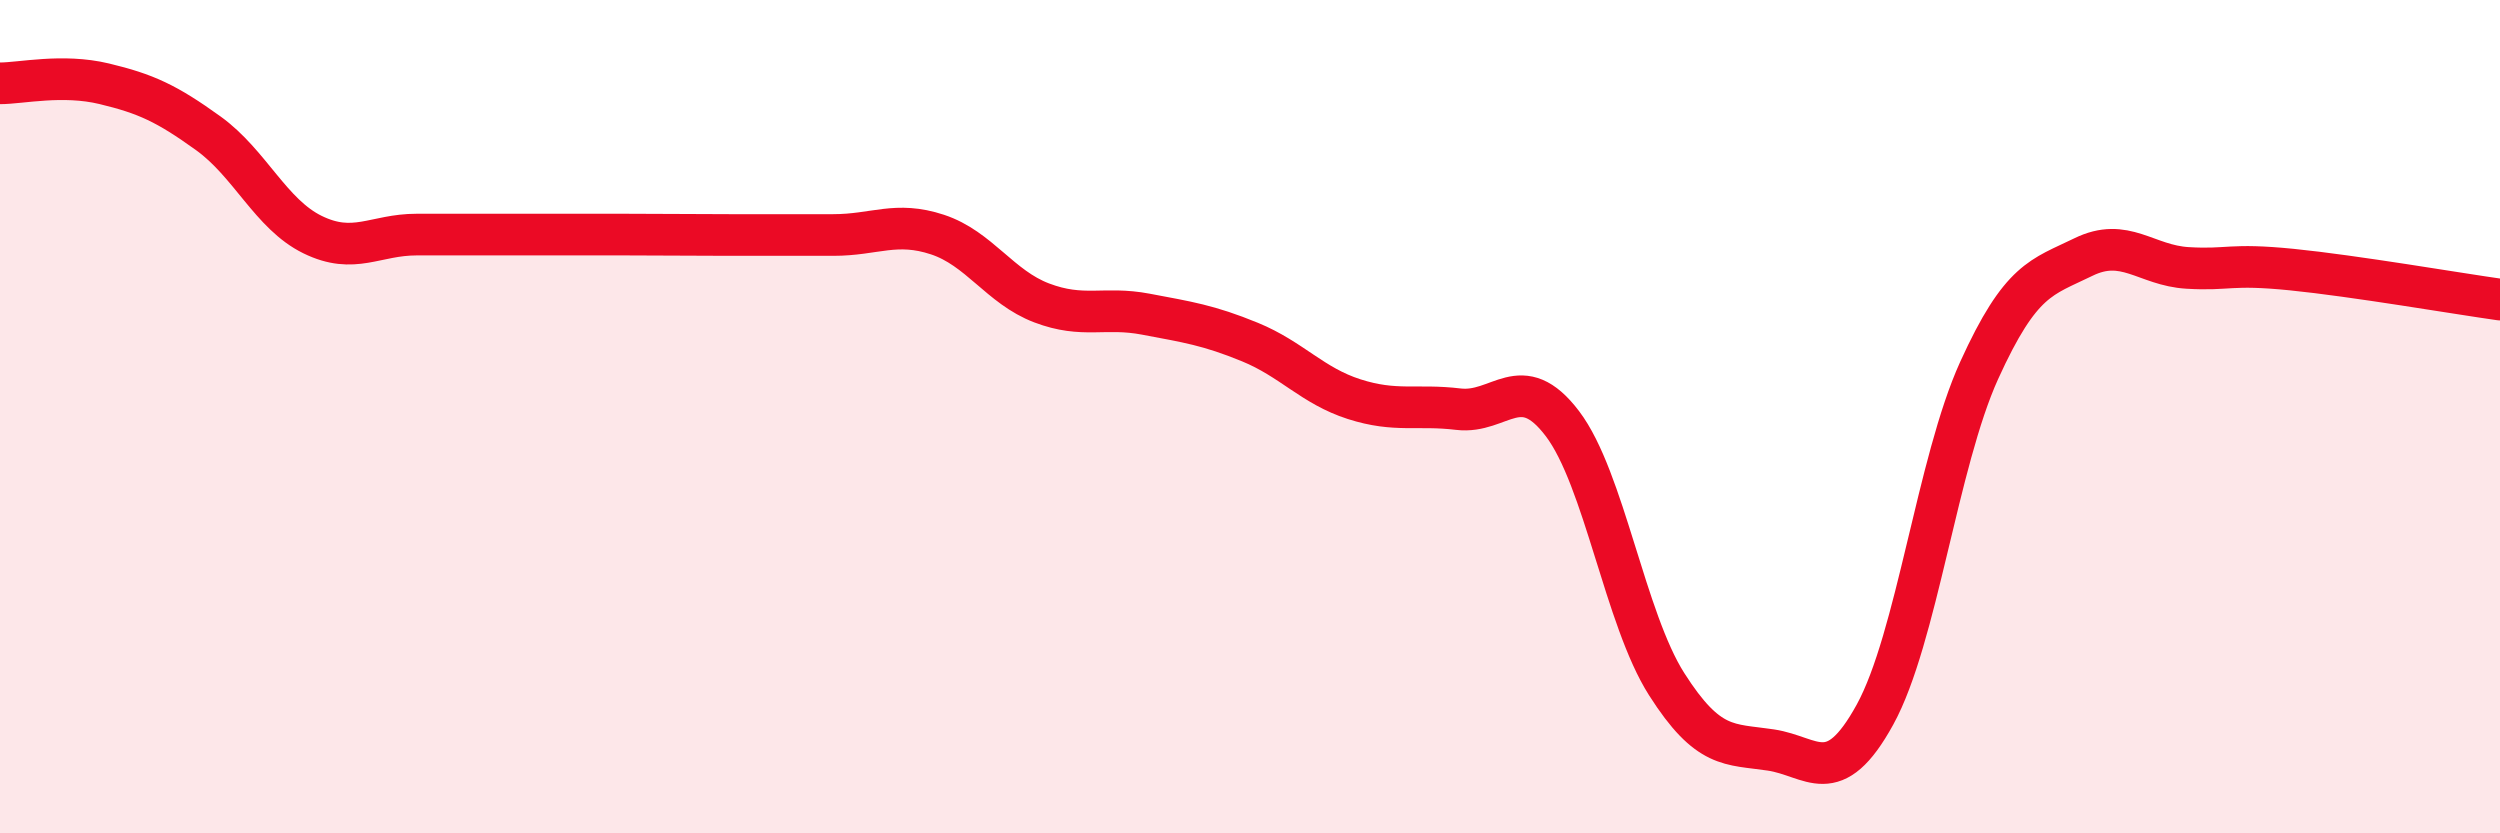
    <svg width="60" height="20" viewBox="0 0 60 20" xmlns="http://www.w3.org/2000/svg">
      <path
        d="M 0,2 C 0.5,2 1.5,1.77 2.5,2.01 C 3.5,2.25 4,2.48 5,3.2 C 6,3.92 6.5,5.14 7.5,5.63 C 8.5,6.12 9,5.63 10,5.63 C 11,5.63 11.5,5.63 12.5,5.63 C 13.5,5.63 14,5.63 15,5.63 C 16,5.63 16.5,5.64 17.5,5.64 C 18.5,5.64 19,5.64 20,5.64 C 21,5.64 21.5,5.3 22.5,5.63 C 23.5,5.96 24,6.89 25,7.27 C 26,7.65 26.5,7.35 27.5,7.54 C 28.5,7.73 29,7.8 30,8.21 C 31,8.62 31.5,9.26 32.5,9.58 C 33.5,9.9 34,9.7 35,9.82 C 36,9.94 36.5,8.85 37.5,10.17 C 38.5,11.49 39,14.85 40,16.42 C 41,17.99 41.5,17.85 42.5,18 C 43.5,18.15 44,18.97 45,17.15 C 46,15.33 46.5,11.09 47.5,8.89 C 48.5,6.69 49,6.66 50,6.17 C 51,5.68 51.5,6.37 52.5,6.43 C 53.5,6.49 53.5,6.32 55,6.47 C 56.5,6.62 59,7.05 60,7.19L60 20L0 20Z"
        fill="#EB0A25"
        opacity="0.1"
        stroke-linecap="round"
        stroke-linejoin="round"
      />
      <path
        d="M 0,2 C 0.5,2 1.5,1.77 2.5,2.01 C 3.5,2.25 4,2.48 5,3.2 C 6,3.92 6.5,5.14 7.5,5.63 C 8.5,6.12 9,5.63 10,5.63 C 11,5.63 11.5,5.63 12.5,5.63 C 13.5,5.63 14,5.63 15,5.63 C 16,5.63 16.5,5.64 17.5,5.64 C 18.5,5.64 19,5.64 20,5.64 C 21,5.64 21.5,5.3 22.5,5.63 C 23.5,5.96 24,6.89 25,7.27 C 26,7.65 26.5,7.35 27.5,7.54 C 28.5,7.73 29,7.8 30,8.21 C 31,8.62 31.5,9.26 32.5,9.58 C 33.5,9.9 34,9.7 35,9.82 C 36,9.94 36.5,8.85 37.5,10.17 C 38.5,11.49 39,14.85 40,16.42 C 41,17.99 41.5,17.85 42.5,18 C 43.5,18.15 44,18.97 45,17.15 C 46,15.33 46.5,11.09 47.5,8.89 C 48.5,6.69 49,6.66 50,6.17 C 51,5.68 51.5,6.37 52.5,6.43 C 53.5,6.49 53.5,6.32 55,6.47 C 56.5,6.62 59,7.05 60,7.19"
        stroke="#EB0A25"
        stroke-width="1"
        fill="none"
        stroke-linecap="round"
        stroke-linejoin="round"
      />
    </svg>
  